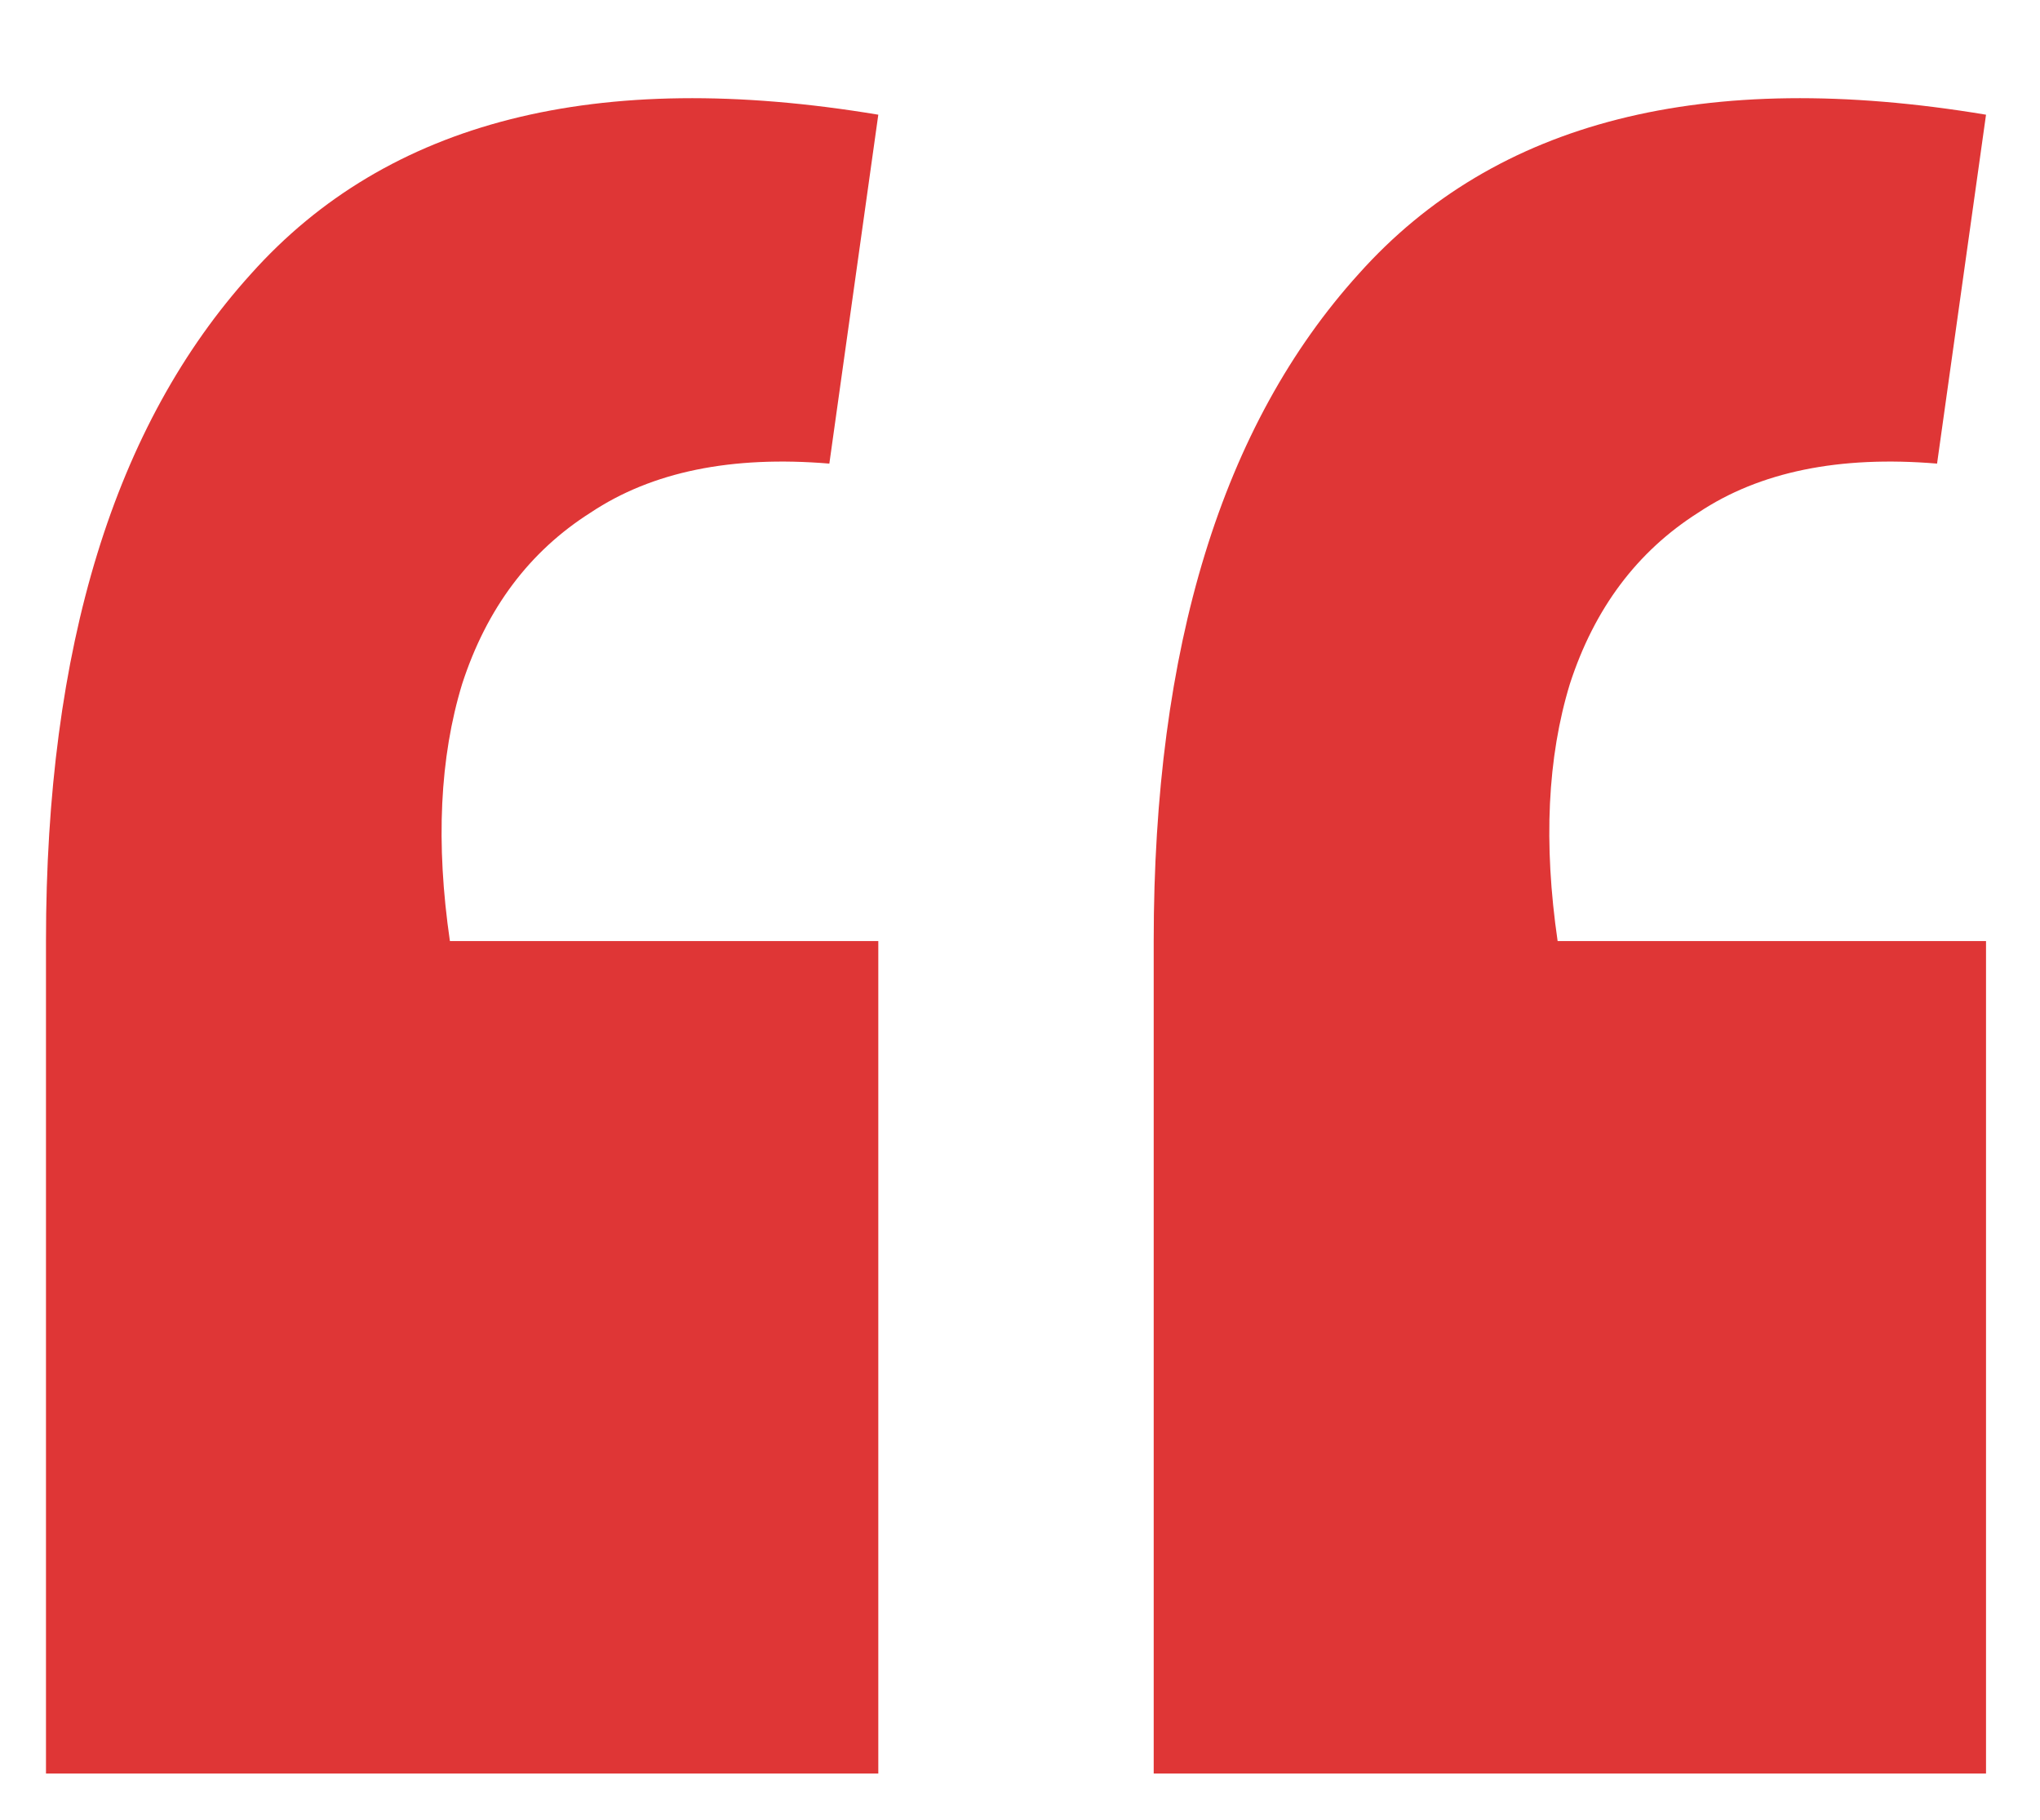 <svg width="37" height="33" viewBox="0 0 37 33" fill="none" xmlns="http://www.w3.org/2000/svg">
<path d="M36.021 2.08L35.133 8.407C33.357 8.259 31.914 8.555 30.804 9.295C29.694 9.998 28.917 11.034 28.473 12.403C28.066 13.735 27.992 15.289 28.251 17.065H36.021V32.161H20.925V17.065C20.925 11.737 22.165 7.704 24.644 4.966C27.123 2.191 30.915 1.229 36.021 2.08ZM15.93 2.08L15.042 8.407C13.266 8.259 11.823 8.555 10.713 9.295C9.603 9.998 8.826 11.034 8.382 12.403C7.975 13.735 7.901 15.289 8.16 17.065H15.93V32.161H0.834V17.065C0.834 11.737 2.074 7.704 4.553 4.966C7.032 2.191 10.824 1.229 15.93 2.08Z" fill="#df3636"/>
</svg>
